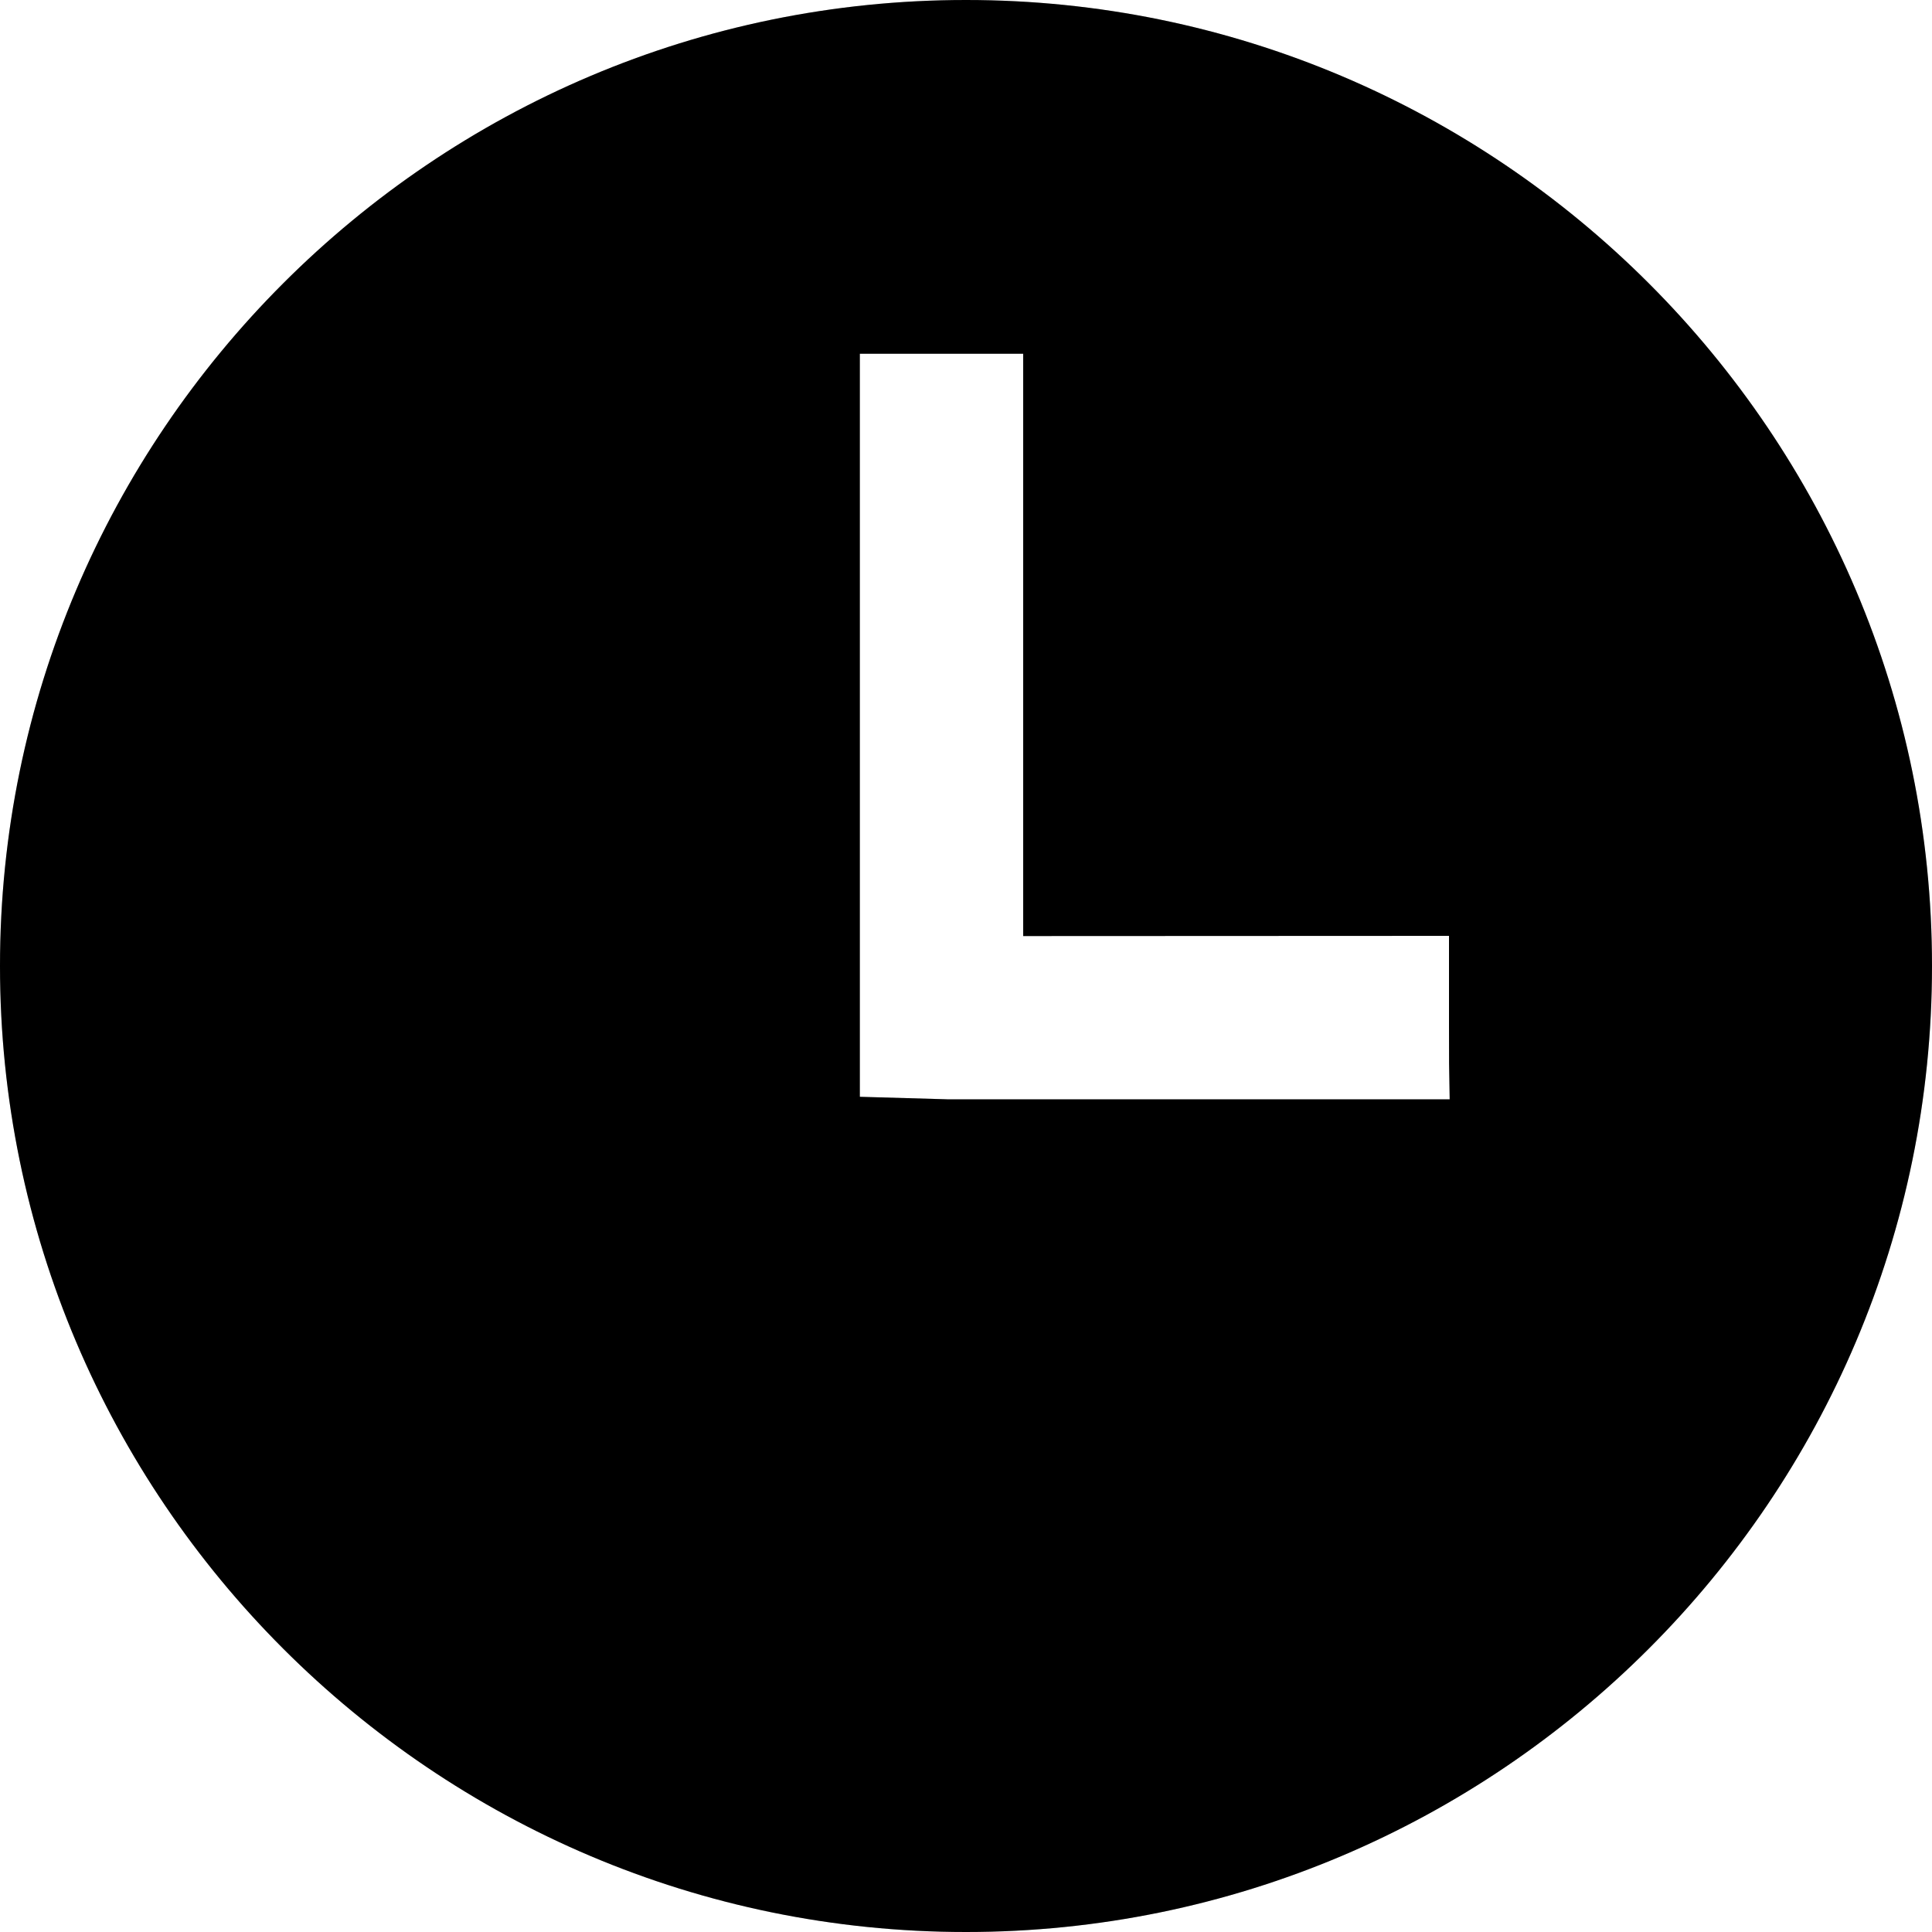 <svg width="20" height="20" viewBox="0 0 20 20" fill="none" xmlns="http://www.w3.org/2000/svg">
<path d="M10 0C4.486 0 0 4.486 0 10C0 15.514 4.486 20 10 20C15.514 20 20 15.514 20 10C20 4.486 15.514 0 10 0ZM15.007 11.38H9.803C9.793 11.38 9.784 11.379 9.775 11.379C9.765 11.379 8.911 11.354 8.901 11.354C8.901 11.075 8.901 11.002 8.901 10.535V3.662C9.25 3.662 9.366 3.662 9.833 3.662C10.3 3.662 10.219 3.662 10.592 3.662V9.69L15 9.688C15 10.312 15 10.158 15 10.625C15 11.092 15 10.938 15.007 11.38Z" fill="black"/>
<path d="M10 0C4.486 0 0 4.486 0 10C0 15.514 4.486 20 10 20C15.514 20 20 15.514 20 10C20 4.486 15.514 0 10 0ZM15.007 11.38H9.803C9.793 11.38 9.784 11.379 9.775 11.379C9.765 11.379 8.911 11.354 8.901 11.354C8.901 11.075 8.901 11.002 8.901 10.535V3.662C9.25 3.662 9.366 3.662 9.833 3.662C10.3 3.662 10.219 3.662 10.592 3.662V9.69L15 9.688C15 10.312 15 10.158 15 10.625C15 11.092 15 10.938 15.007 11.38Z" fill="black" fill-opacity="0.2"/>
</svg>
